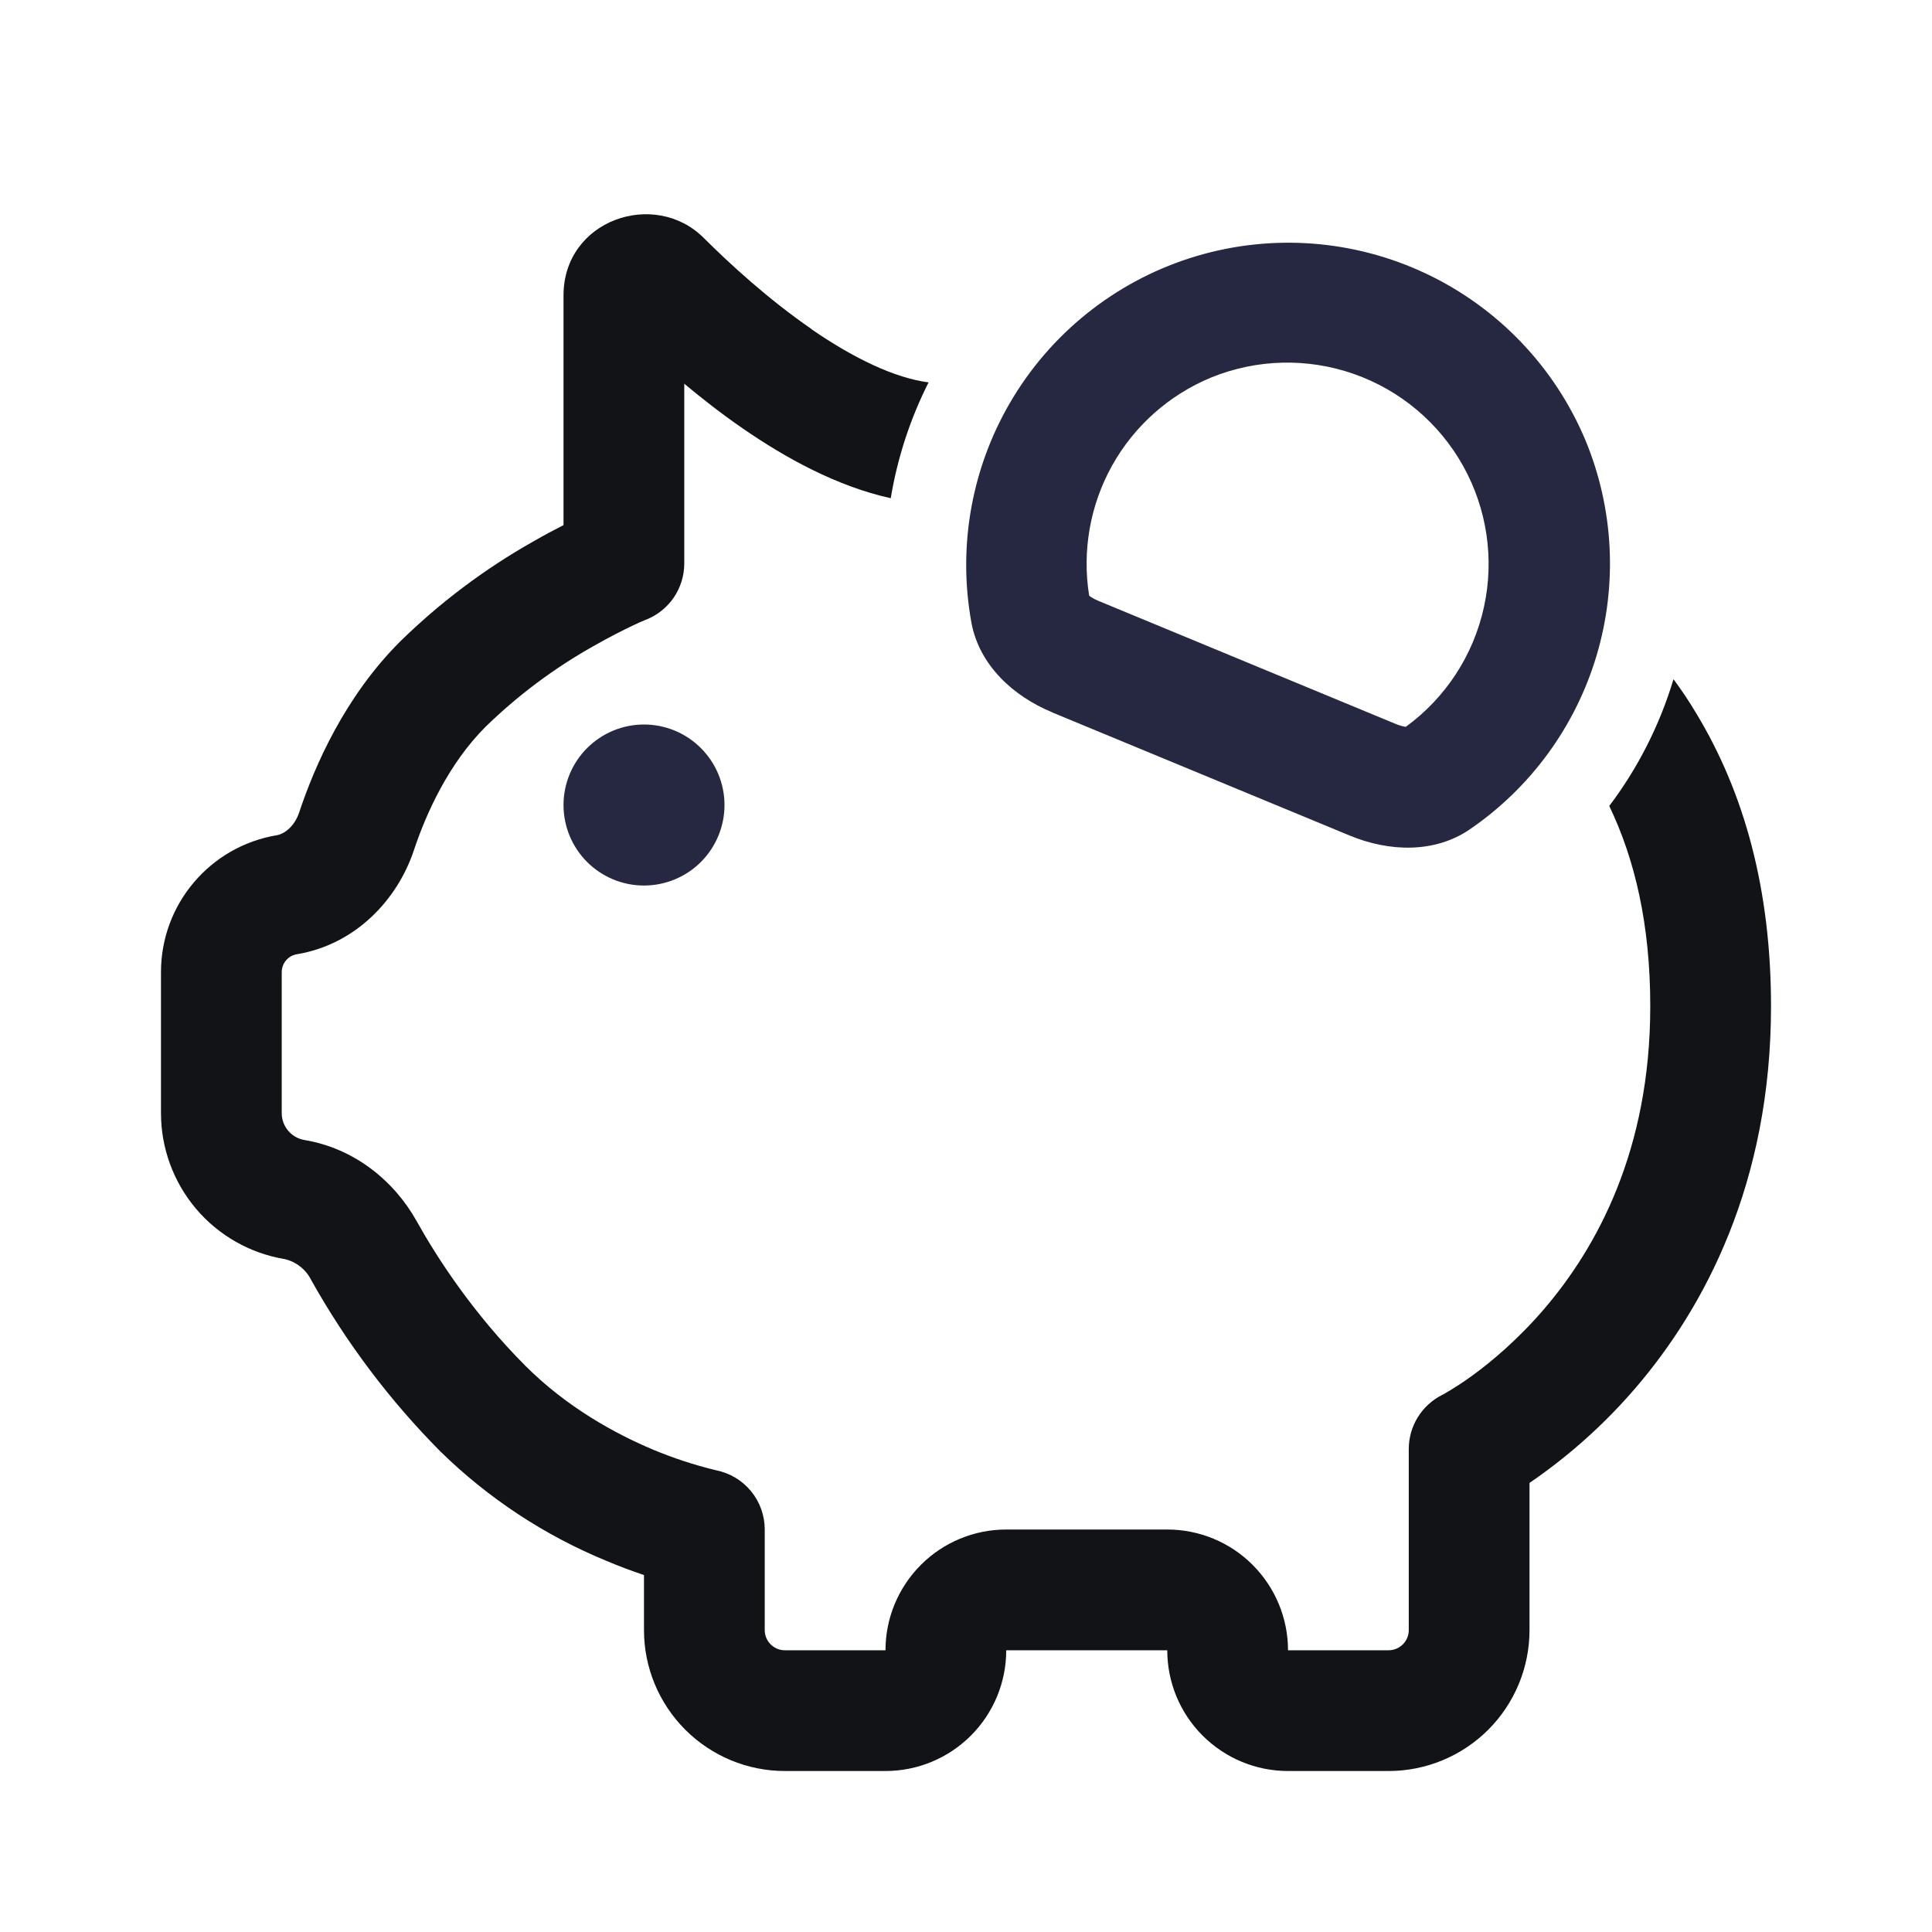 <?xml version="1.0" encoding="UTF-8"?>
<svg xmlns="http://www.w3.org/2000/svg" width="40" height="40" viewBox="0 0 40 40" fill="none">
  <path d="M16.802 6.817C17.685 7.425 18.53 7.827 19.225 7.917C18.844 8.672 18.58 9.48 18.442 10.315C17.322 10.068 16.257 9.477 15.382 8.873C14.948 8.575 14.542 8.257 14.167 7.945V11.667C14.167 11.916 14.092 12.16 13.953 12.367C13.813 12.573 13.615 12.733 13.383 12.827L13.373 12.83C13.28 12.867 13.187 12.909 13.097 12.953C12.902 13.047 12.618 13.187 12.287 13.377C11.472 13.835 10.72 14.397 10.05 15.05C9.295 15.807 8.828 16.822 8.567 17.61C8.228 18.622 7.368 19.553 6.145 19.757C6.058 19.771 5.979 19.816 5.922 19.884C5.865 19.951 5.833 20.037 5.833 20.125V23.047C5.833 23.322 6.033 23.558 6.305 23.603C7.345 23.777 8.163 24.455 8.625 25.28C9.043 26.03 9.788 27.187 10.883 28.283C11.735 29.133 12.727 29.68 13.525 30.015C13.943 30.189 14.375 30.331 14.815 30.438H14.823V30.44C15.108 30.496 15.364 30.648 15.548 30.872C15.733 31.096 15.833 31.377 15.833 31.667V33.75C15.833 33.98 16.02 34.167 16.25 34.167H18.333C18.333 33.504 18.597 32.868 19.066 32.399C19.534 31.93 20.17 31.667 20.833 31.667H24.167C24.83 31.667 25.466 31.93 25.934 32.399C26.403 32.868 26.667 33.504 26.667 34.167H28.75C28.86 34.167 28.966 34.123 29.045 34.044C29.123 33.966 29.167 33.86 29.167 33.75V30C29.167 29.528 29.433 29.097 29.853 28.883L29.875 28.873C30.078 28.757 30.275 28.63 30.465 28.493C30.87 28.2 31.418 27.743 31.968 27.103C33.055 25.835 34.167 23.823 34.167 20.833C34.167 19.155 33.853 17.8 33.318 16.687C33.915 15.897 34.365 15.005 34.648 14.062C34.815 14.287 34.972 14.522 35.118 14.767C36.125 16.43 36.667 18.438 36.667 20.833C36.667 24.51 35.278 27.083 33.867 28.73C33.223 29.481 32.484 30.144 31.667 30.702V33.752C31.666 34.525 31.359 35.266 30.812 35.813C30.265 36.359 29.523 36.667 28.75 36.667H26.667C26.004 36.667 25.368 36.403 24.899 35.934C24.43 35.465 24.167 34.83 24.167 34.167H20.833C20.833 34.83 20.57 35.465 20.101 35.934C19.632 36.403 18.996 36.667 18.333 36.667H16.25C15.476 36.667 14.735 36.359 14.188 35.812C13.641 35.265 13.333 34.523 13.333 33.75V32.61C13.072 32.522 12.814 32.425 12.56 32.318C11.277 31.791 10.108 31.021 9.117 30.05C8.068 28.993 7.169 27.799 6.442 26.5C6.388 26.392 6.311 26.297 6.216 26.223C6.121 26.148 6.011 26.095 5.893 26.068C5.178 25.949 4.528 25.58 4.059 25.027C3.591 24.473 3.333 23.772 3.333 23.047V20.125C3.333 18.72 4.35 17.522 5.733 17.292C5.878 17.267 6.093 17.123 6.195 16.818C6.515 15.858 7.137 14.428 8.283 13.283C9.11 12.473 10.039 11.775 11.047 11.207C11.273 11.077 11.483 10.965 11.667 10.872V6.117C11.667 4.553 13.55 3.912 14.567 4.923C15.117 5.472 15.917 6.203 16.802 6.813V6.817Z" fill="#121317"></path>
  <path d="M21.783 14.747C20.967 14.409 20.277 13.767 20.113 12.897C19.817 11.279 20.129 9.609 20.989 8.208C21.849 6.806 23.196 5.771 24.772 5.302C26.349 4.833 28.042 4.963 29.529 5.667C31.015 6.371 32.189 7.599 32.825 9.115C33.411 10.529 33.492 12.101 33.057 13.567C32.621 15.034 31.694 16.306 30.432 17.17C29.702 17.67 28.76 17.637 27.943 17.299L21.783 14.749V14.747ZM29.107 15.047C29.93 14.447 30.505 13.566 30.723 12.571C30.942 11.576 30.788 10.536 30.292 9.646C29.795 8.756 28.991 8.079 28.029 7.742C27.068 7.405 26.016 7.432 25.073 7.817C24.206 8.176 23.484 8.817 23.026 9.637C22.569 10.456 22.401 11.407 22.55 12.334L22.585 12.359C22.633 12.39 22.685 12.417 22.738 12.439L28.898 14.989C28.965 15.017 29.034 15.037 29.105 15.049L29.107 15.047ZM15 16.667C15 17.109 14.824 17.533 14.512 17.846C14.199 18.158 13.775 18.334 13.333 18.334C12.891 18.334 12.467 18.158 12.155 17.846C11.842 17.533 11.667 17.109 11.667 16.667C11.667 16.225 11.842 15.801 12.155 15.489C12.467 15.176 12.891 15 13.333 15C13.775 15 14.199 15.176 14.512 15.489C14.824 15.801 15 16.225 15 16.667Z" fill="#262842"></path>
</svg>
